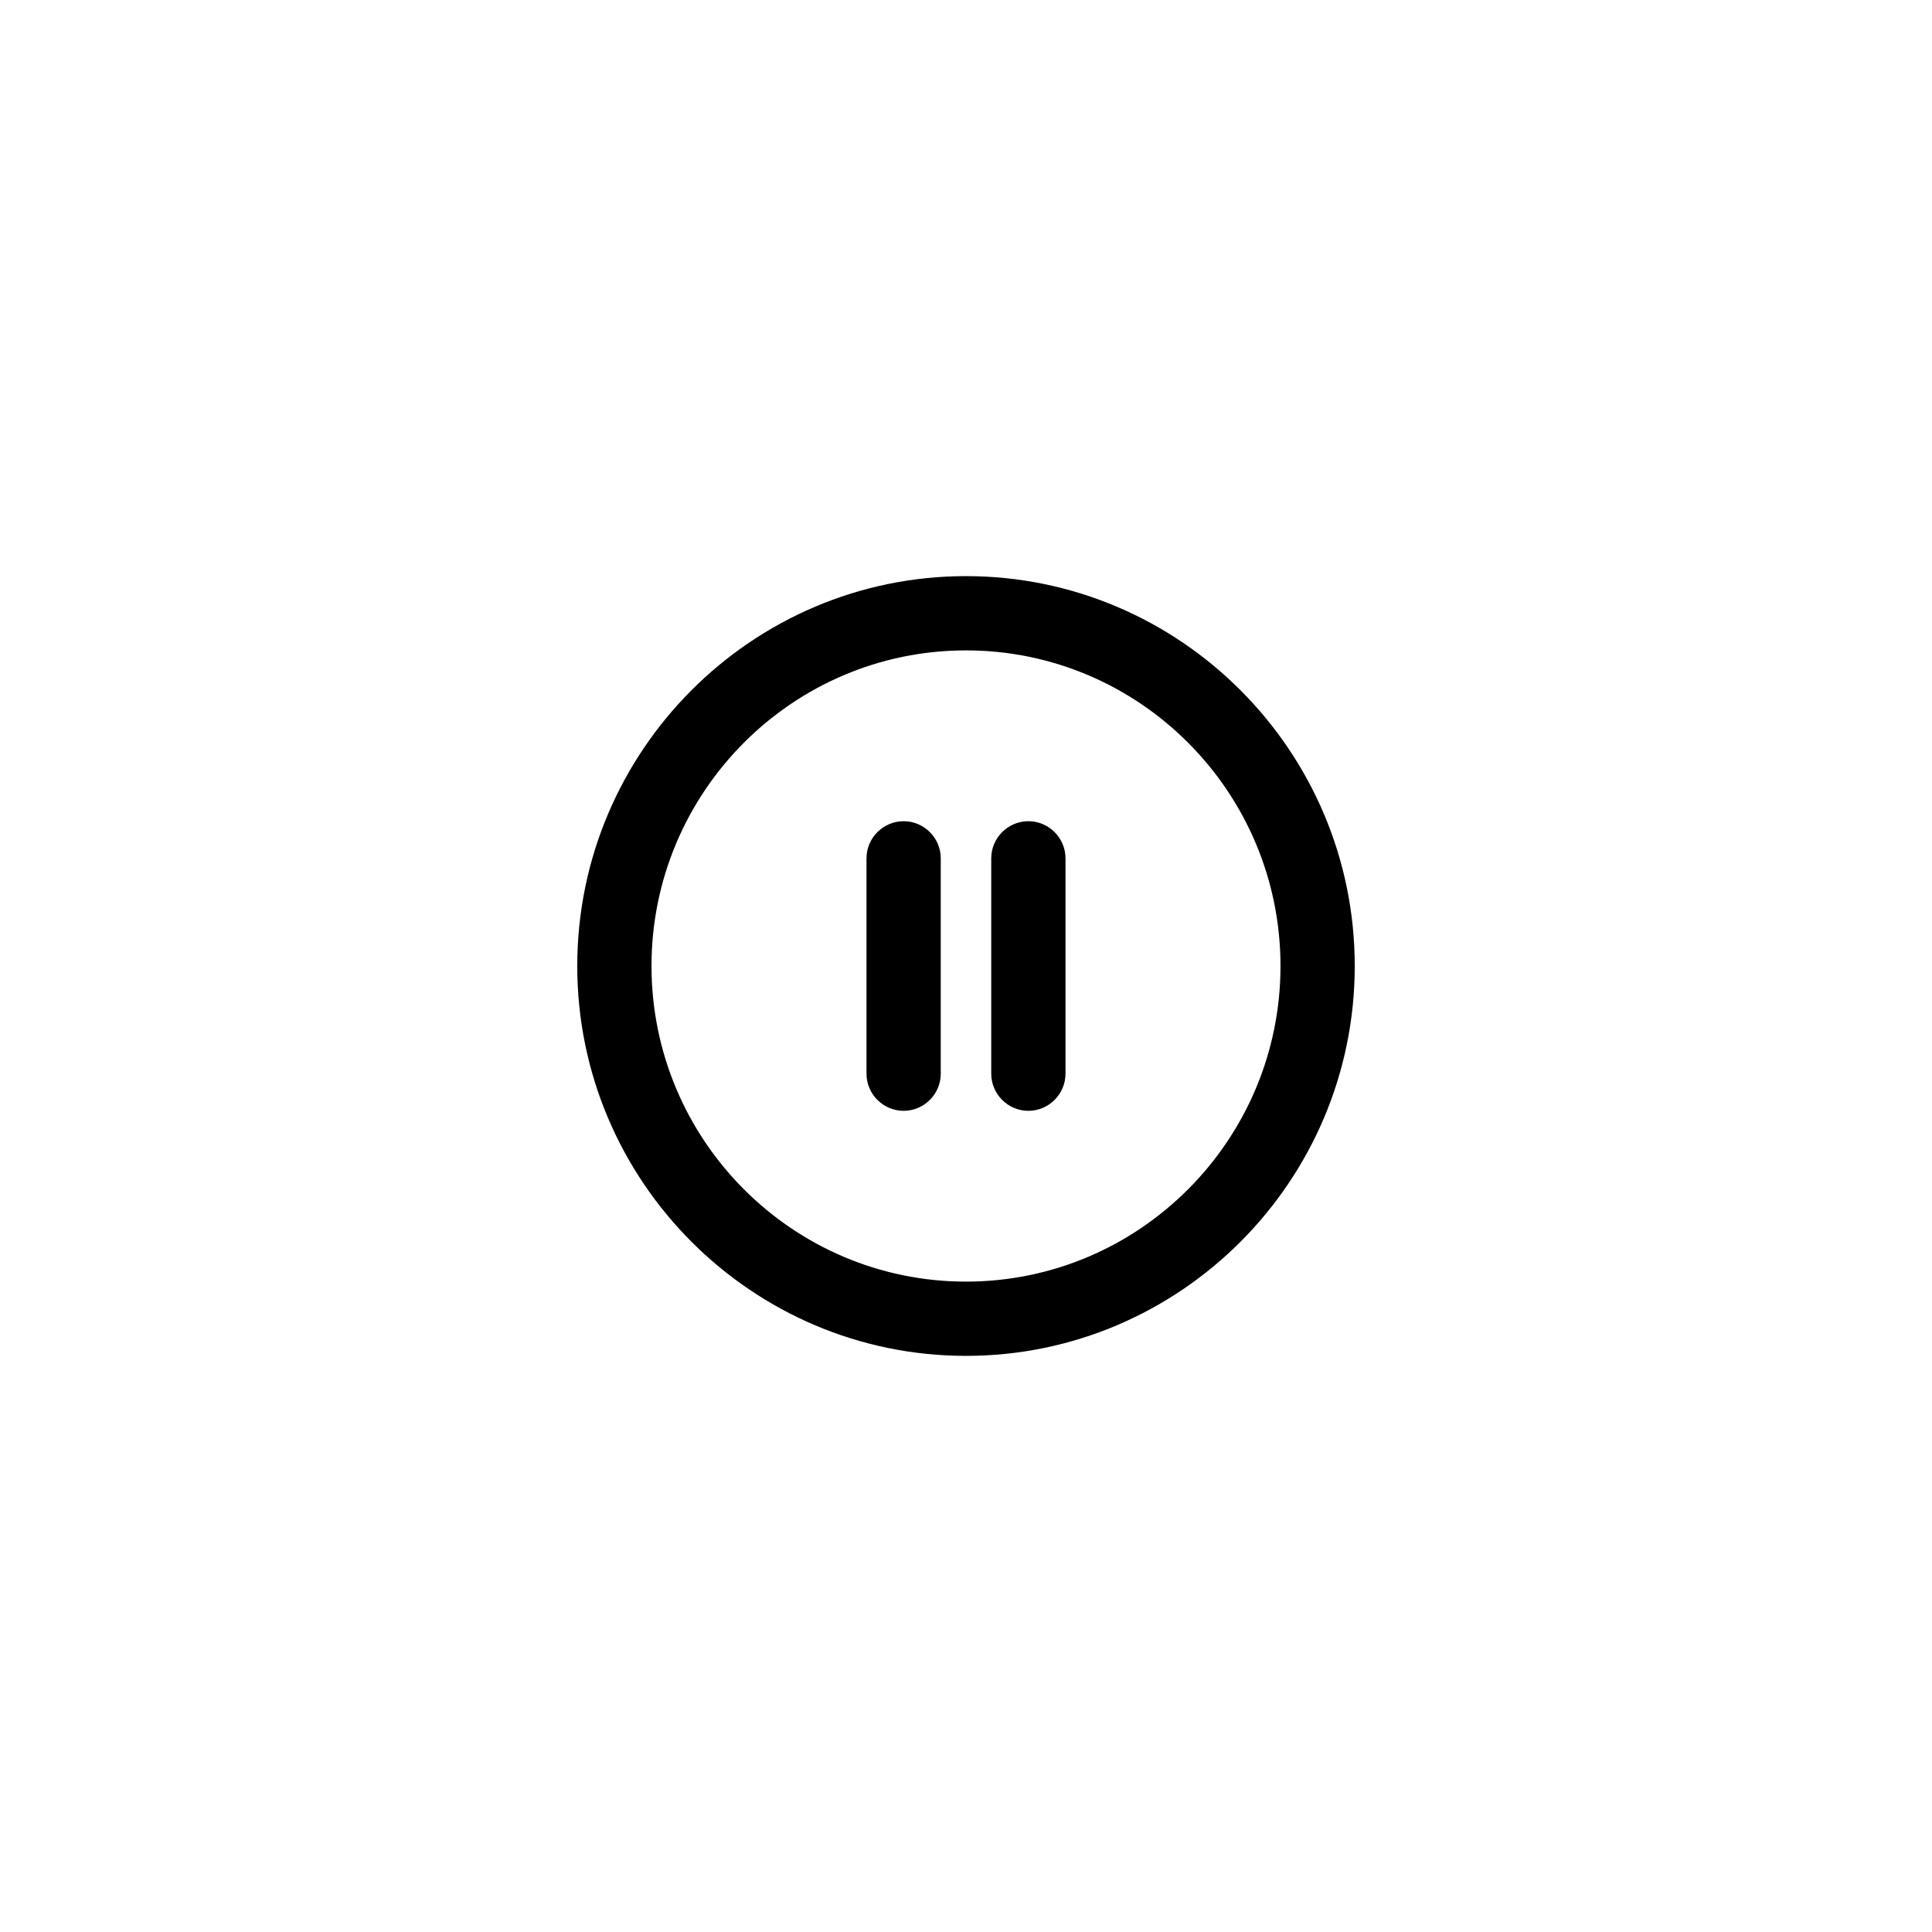 <?xml version="1.0" encoding="UTF-8"?>
<!-- Uploaded to: ICON Repo, www.iconrepo.com, Generator: ICON Repo Mixer Tools -->
<svg fill="#000000" width="800px" height="800px" version="1.1" viewBox="144 144 512 512" xmlns="http://www.w3.org/2000/svg">
 <g>
  <path d="m400 503.32c56.777 0 103.02-46.348 103.02-103.32s-46.25-103.32-103.02-103.32c-56.777 0-103.02 46.348-103.02 103.32-0.004 56.973 46.246 103.32 103.02 103.32zm0-186.96c45.953 0 83.344 37.492 83.344 83.641s-37.391 83.641-83.344 83.641-83.344-37.492-83.344-83.641c-0.004-46.152 37.391-83.641 83.344-83.641z"/>
  <path d="m383.47 438.38c5.41 0 9.84-4.43 9.84-9.84v-57.074c0-5.41-4.43-9.84-9.84-9.84s-9.84 4.43-9.84 9.84v57.074c0 5.41 4.426 9.84 9.84 9.84z"/>
  <path d="m416.53 438.38c5.41 0 9.84-4.43 9.84-9.84v-57.074c0-5.41-4.43-9.84-9.84-9.84s-9.84 4.43-9.84 9.84v57.074c0 5.41 4.426 9.84 9.84 9.84z"/>
 </g>
</svg>